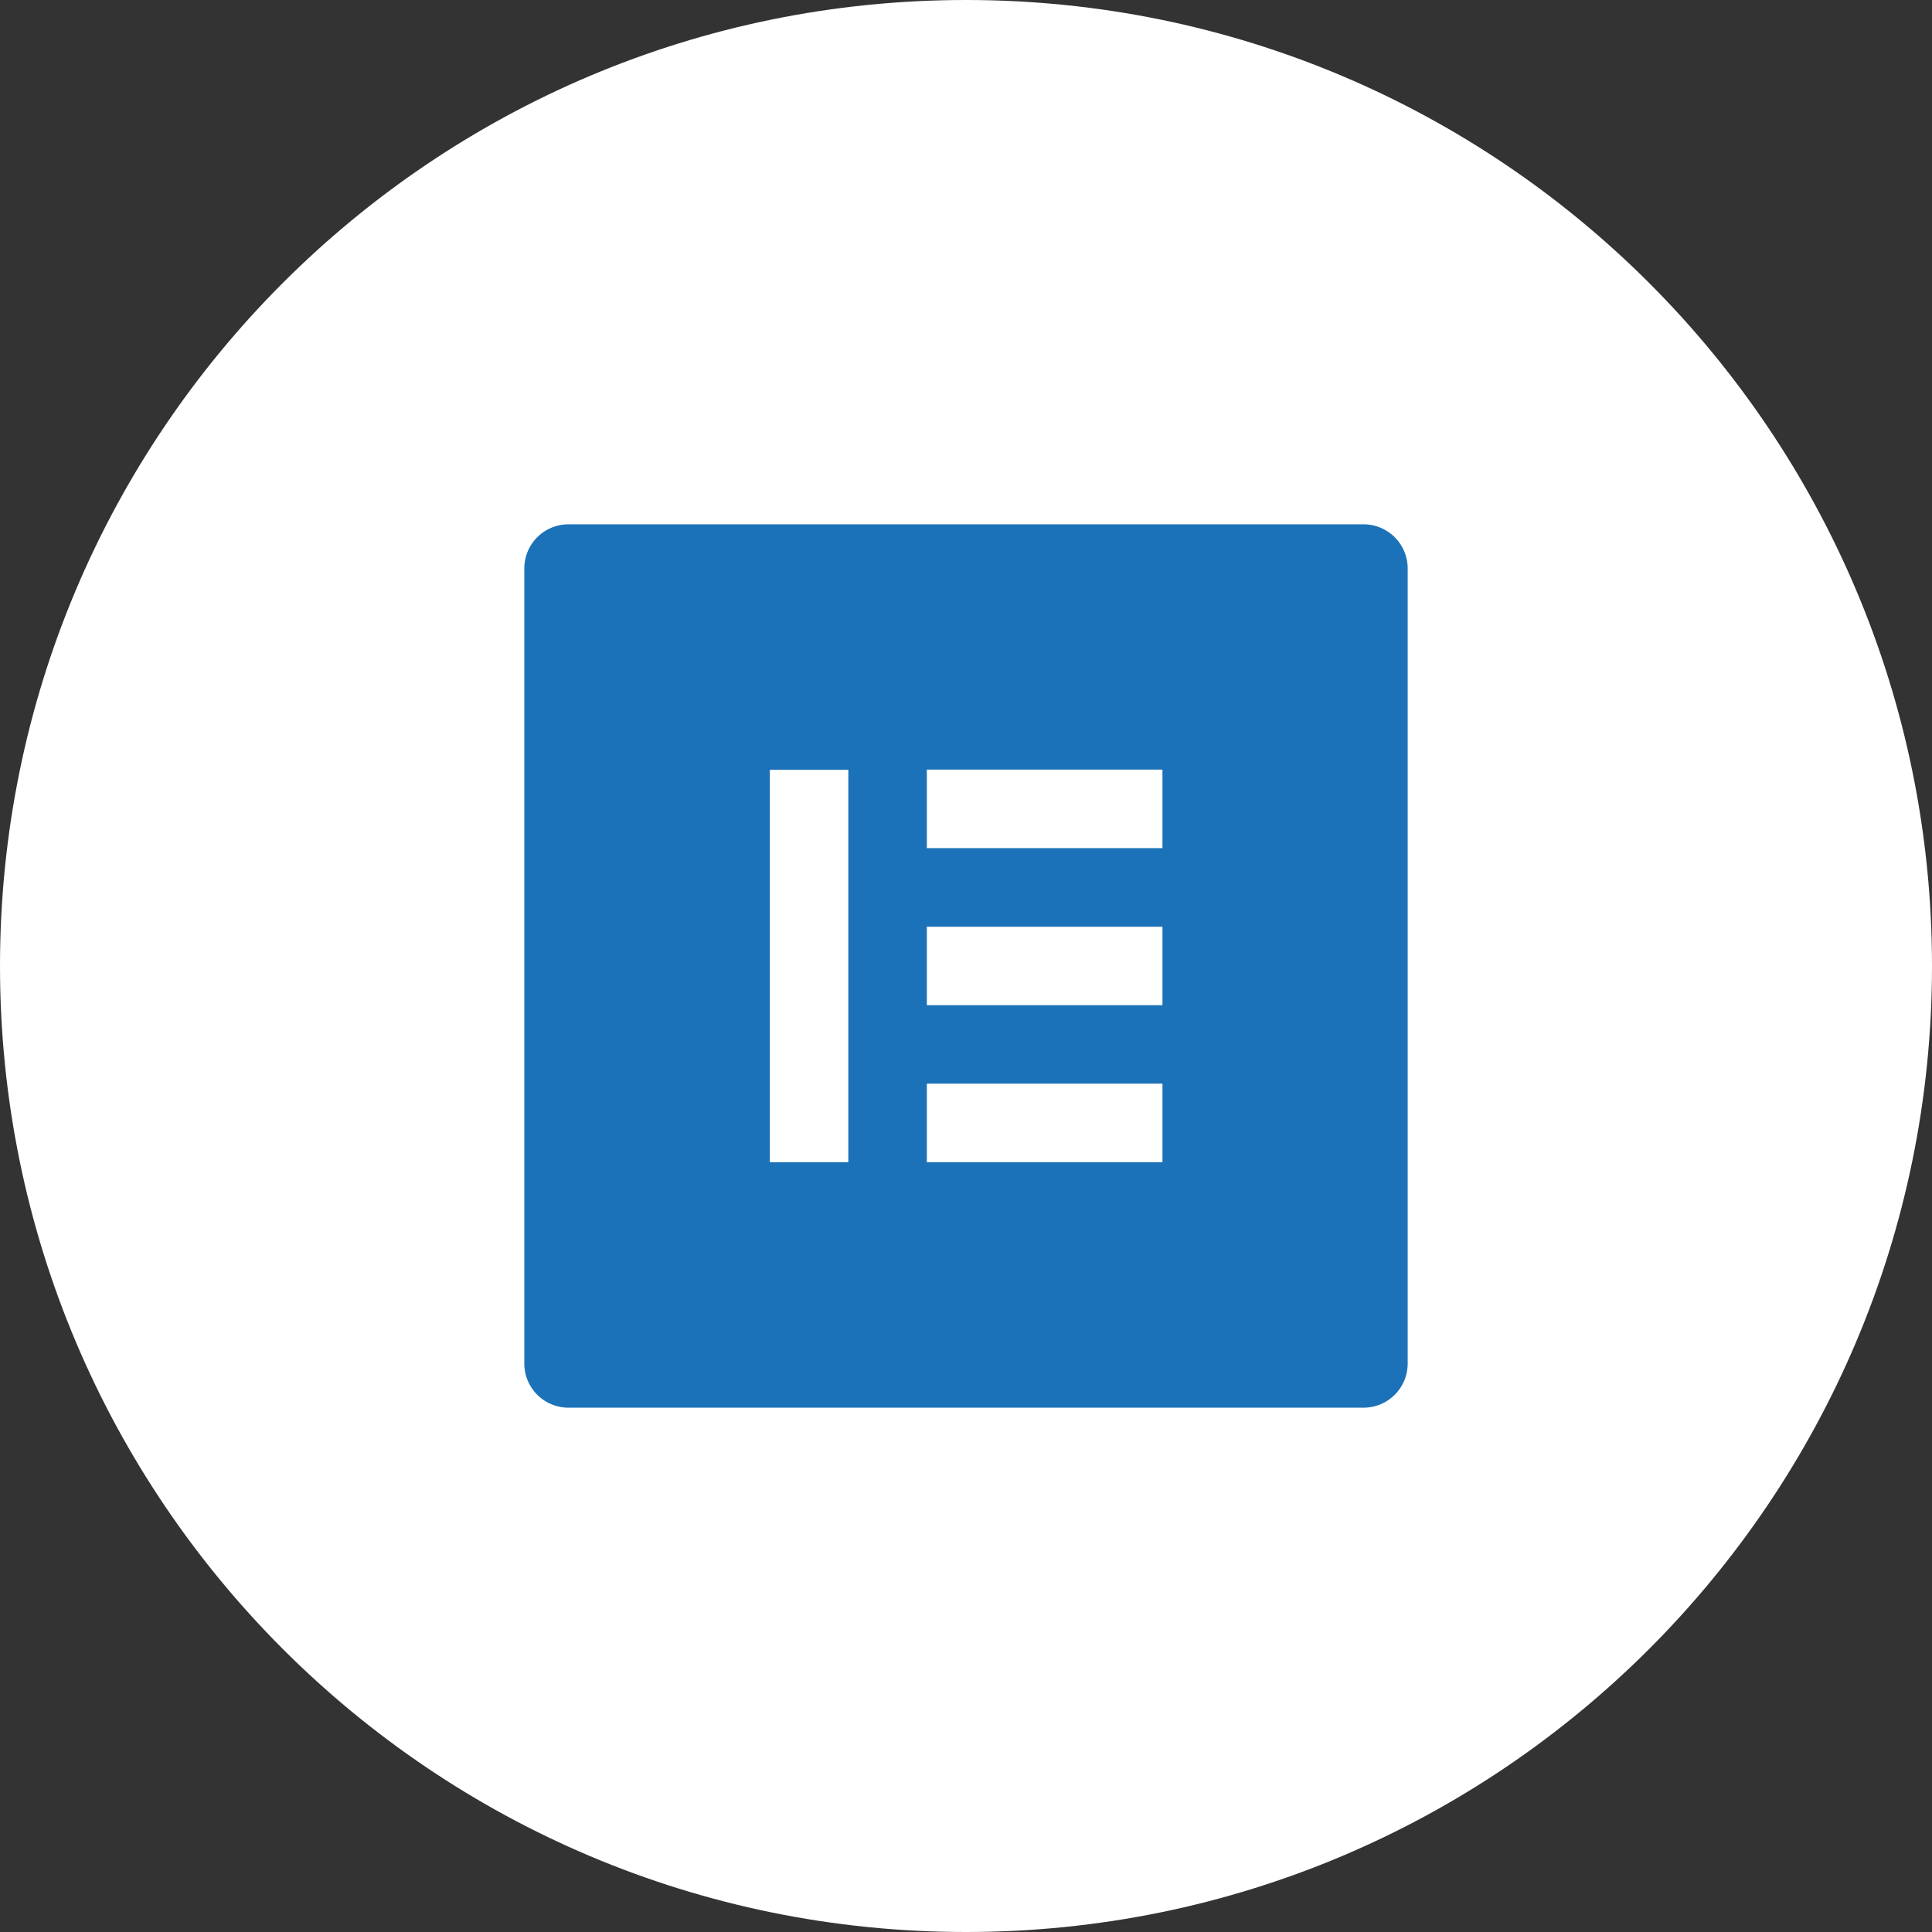 <svg xmlns="http://www.w3.org/2000/svg" id="Layer_1" data-name="Layer 1" viewBox="0 0 621.14 621.14"><rect x="0" y="0" width="621.14" height="621.14" fill="#333333" stroke="none"/><defs><style>.cls-1{fill:#fff;}.cls-2{fill:#1c72b8;}</style></defs><title>elementor</title><path class="cls-1" d="M-791,335.57c-171.52,0-310.57-139-310.57-310.57s139-310.57,310.57-310.57S-480.43-146.52-480.43,25-619.48,335.57-791,335.57" transform="translate(1101.57 285.57)"></path><path class="cls-2" d="M-649,152.8V-102.8A14.18,14.18,0,0,0-663.2-117H-918.8A14.18,14.18,0,0,0-933-102.8V152.8A14.18,14.18,0,0,0-918.8,167h255.6A14.18,14.18,0,0,0-649,152.8ZM-828.84,88.07h-25.23V-38.07h25.24V88.07Zm101,0h-75.75V62.83h75.75Zm0-50.46h-75.75V12.37h75.75Zm0-50.51h-75.75V-38.14h75.75Z" transform="translate(1101.57 285.57)"></path><path d="M-791,25.08v0l0-.14Z" transform="translate(1101.57 285.57)"></path></svg>